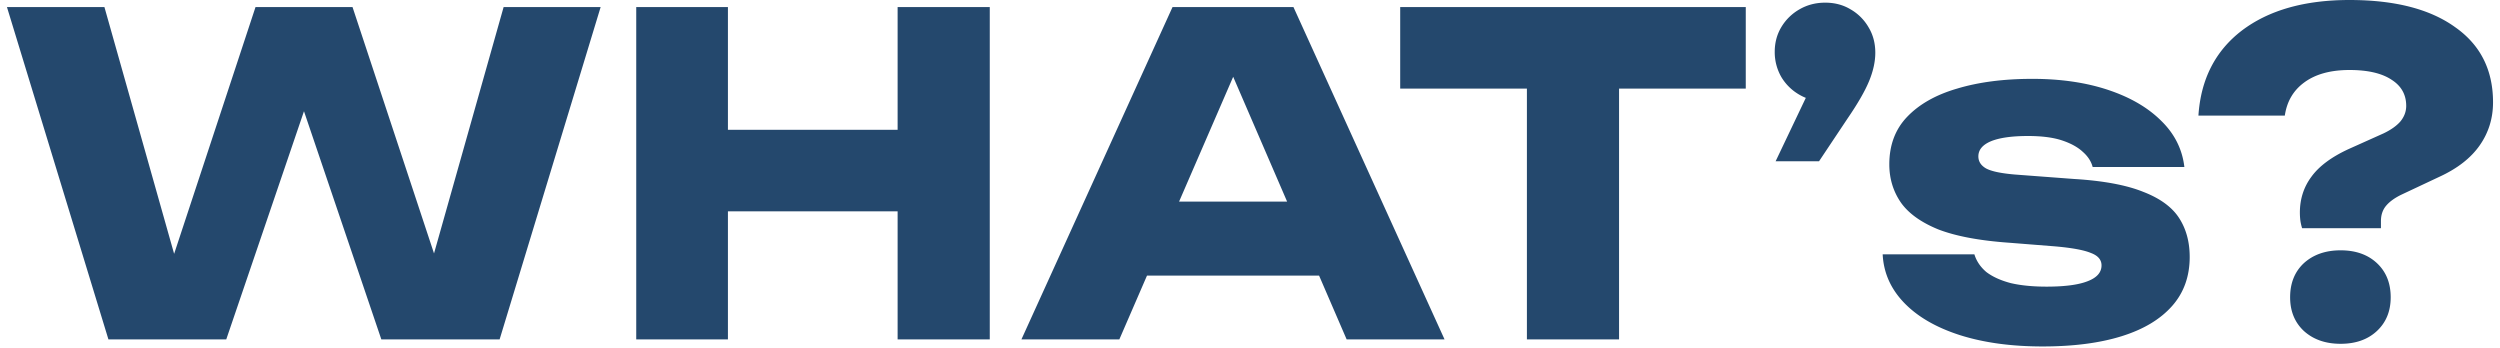 <svg width="316" height="44" viewBox="0 0 316 44" fill="none" xmlns="http://www.w3.org/2000/svg"><path d="M290.704 26.88c0-1.717.485-3.23 1.456-4.536.971-1.344 2.557-2.52 4.76-3.528l4.368-1.96c.933-.448 1.643-.952 2.128-1.512.485-.597.728-1.25.728-1.96 0-1.419-.616-2.52-1.848-3.304-1.232-.821-3.005-1.232-5.32-1.232-2.389 0-4.293.523-5.712 1.568-1.381 1.008-2.203 2.408-2.464 4.2h-10.92c.299-4.592 2.128-8.176 5.488-10.752C286.765 1.288 291.301 0 296.976 0c5.712 0 10.155 1.139 13.328 3.416 3.211 2.24 4.816 5.413 4.816 9.52 0 2.016-.56 3.827-1.68 5.432-1.12 1.605-2.819 2.93-5.096 3.976l-4.76 2.24c-.859.41-1.512.877-1.96 1.4-.448.523-.672 1.176-.672 1.96v.896h-9.968a6.217 6.217 0 01-.224-1.008 8.723 8.723 0 01-.056-.952zm5.152 16.576c-1.904 0-3.453-.541-4.648-1.624-1.157-1.083-1.736-2.501-1.736-4.256 0-1.792.579-3.23 1.736-4.312 1.195-1.083 2.744-1.624 4.648-1.624 1.904 0 3.435.541 4.592 1.624 1.157 1.083 1.736 2.52 1.736 4.312 0 1.755-.579 3.173-1.736 4.256-1.157 1.083-2.688 1.624-4.592 1.624zM276.778 32.48c0 2.464-.747 4.536-2.24 6.216-1.494 1.68-3.622 2.95-6.384 3.808-2.763.858-6.086 1.288-9.968 1.288-3.995 0-7.504-.486-10.528-1.456-2.987-.97-5.32-2.334-7-4.088-1.68-1.755-2.576-3.79-2.688-6.104h11.592c.261.858.765 1.605 1.512 2.24.784.597 1.81 1.064 3.08 1.4 1.269.298 2.781.448 4.536.448 2.277 0 3.994-.224 5.152-.672 1.194-.448 1.792-1.12 1.792-2.016 0-.71-.448-1.232-1.344-1.568-.896-.374-2.427-.654-4.592-.84l-5.656-.448c-3.771-.262-6.776-.822-9.016-1.68-2.203-.896-3.79-2.035-4.76-3.416-.971-1.419-1.456-3.024-1.456-4.816 0-2.427.746-4.424 2.24-5.992 1.53-1.606 3.64-2.8 6.328-3.584 2.725-.822 5.898-1.232 9.52-1.232 3.584 0 6.776.466 9.576 1.4 2.8.933 5.04 2.24 6.72 3.92 1.68 1.642 2.65 3.584 2.912 5.824h-11.592c-.187-.71-.598-1.344-1.232-1.904-.635-.598-1.512-1.083-2.632-1.456-1.12-.374-2.558-.56-4.312-.56-2.054 0-3.622.224-4.704.672-1.046.448-1.568 1.082-1.568 1.904 0 .634.317 1.138.952 1.512.672.373 1.904.634 3.696.784l7.448.56c3.696.224 6.608.765 8.736 1.624 2.128.821 3.64 1.922 4.536 3.304.896 1.381 1.344 3.024 1.344 4.928zm-52.34-12.096l5.6-11.76.672 4.2c-1.195 0-2.278-.28-3.248-.84a6.291 6.291 0 01-2.296-2.24 6.275 6.275 0 01-.84-3.192c0-1.157.28-2.203.84-3.136a6.292 6.292 0 012.296-2.24c.97-.56 2.053-.84 3.248-.84 1.194 0 2.258.28 3.192.84a6.165 6.165 0 012.296 2.296c.56.933.84 1.997.84 3.192 0 1.12-.262 2.315-.784 3.584-.523 1.27-1.438 2.856-2.744 4.76l-3.584 5.376h-5.488zM193.001 5.992h11.648v36.904h-11.648V5.992zM176.985.896h43.68V11.2h-43.68V.896zM141.15 34.832V25.48h28.952v9.352H141.15zM163.494.896l19.096 42h-12.376L154.198 5.824h3.36l-16.072 37.072H129.11l19.096-42h15.288zm-83.074 0h11.59v42H80.42v-42zm33.039 0h11.648v42h-11.648v-42zM86.915 16.408h31.36v10.304h-31.36V16.408zm-30.091 21.56h-3.64L63.656.896H75.92l-12.768 42H48.2L36.048 7.056h4.76L28.6 42.896H13.704L.88.896H13.2l10.472 37.072-3.584-.056L32.296.896H44.56l12.264 37.072z" fill="#24486D"/></svg>